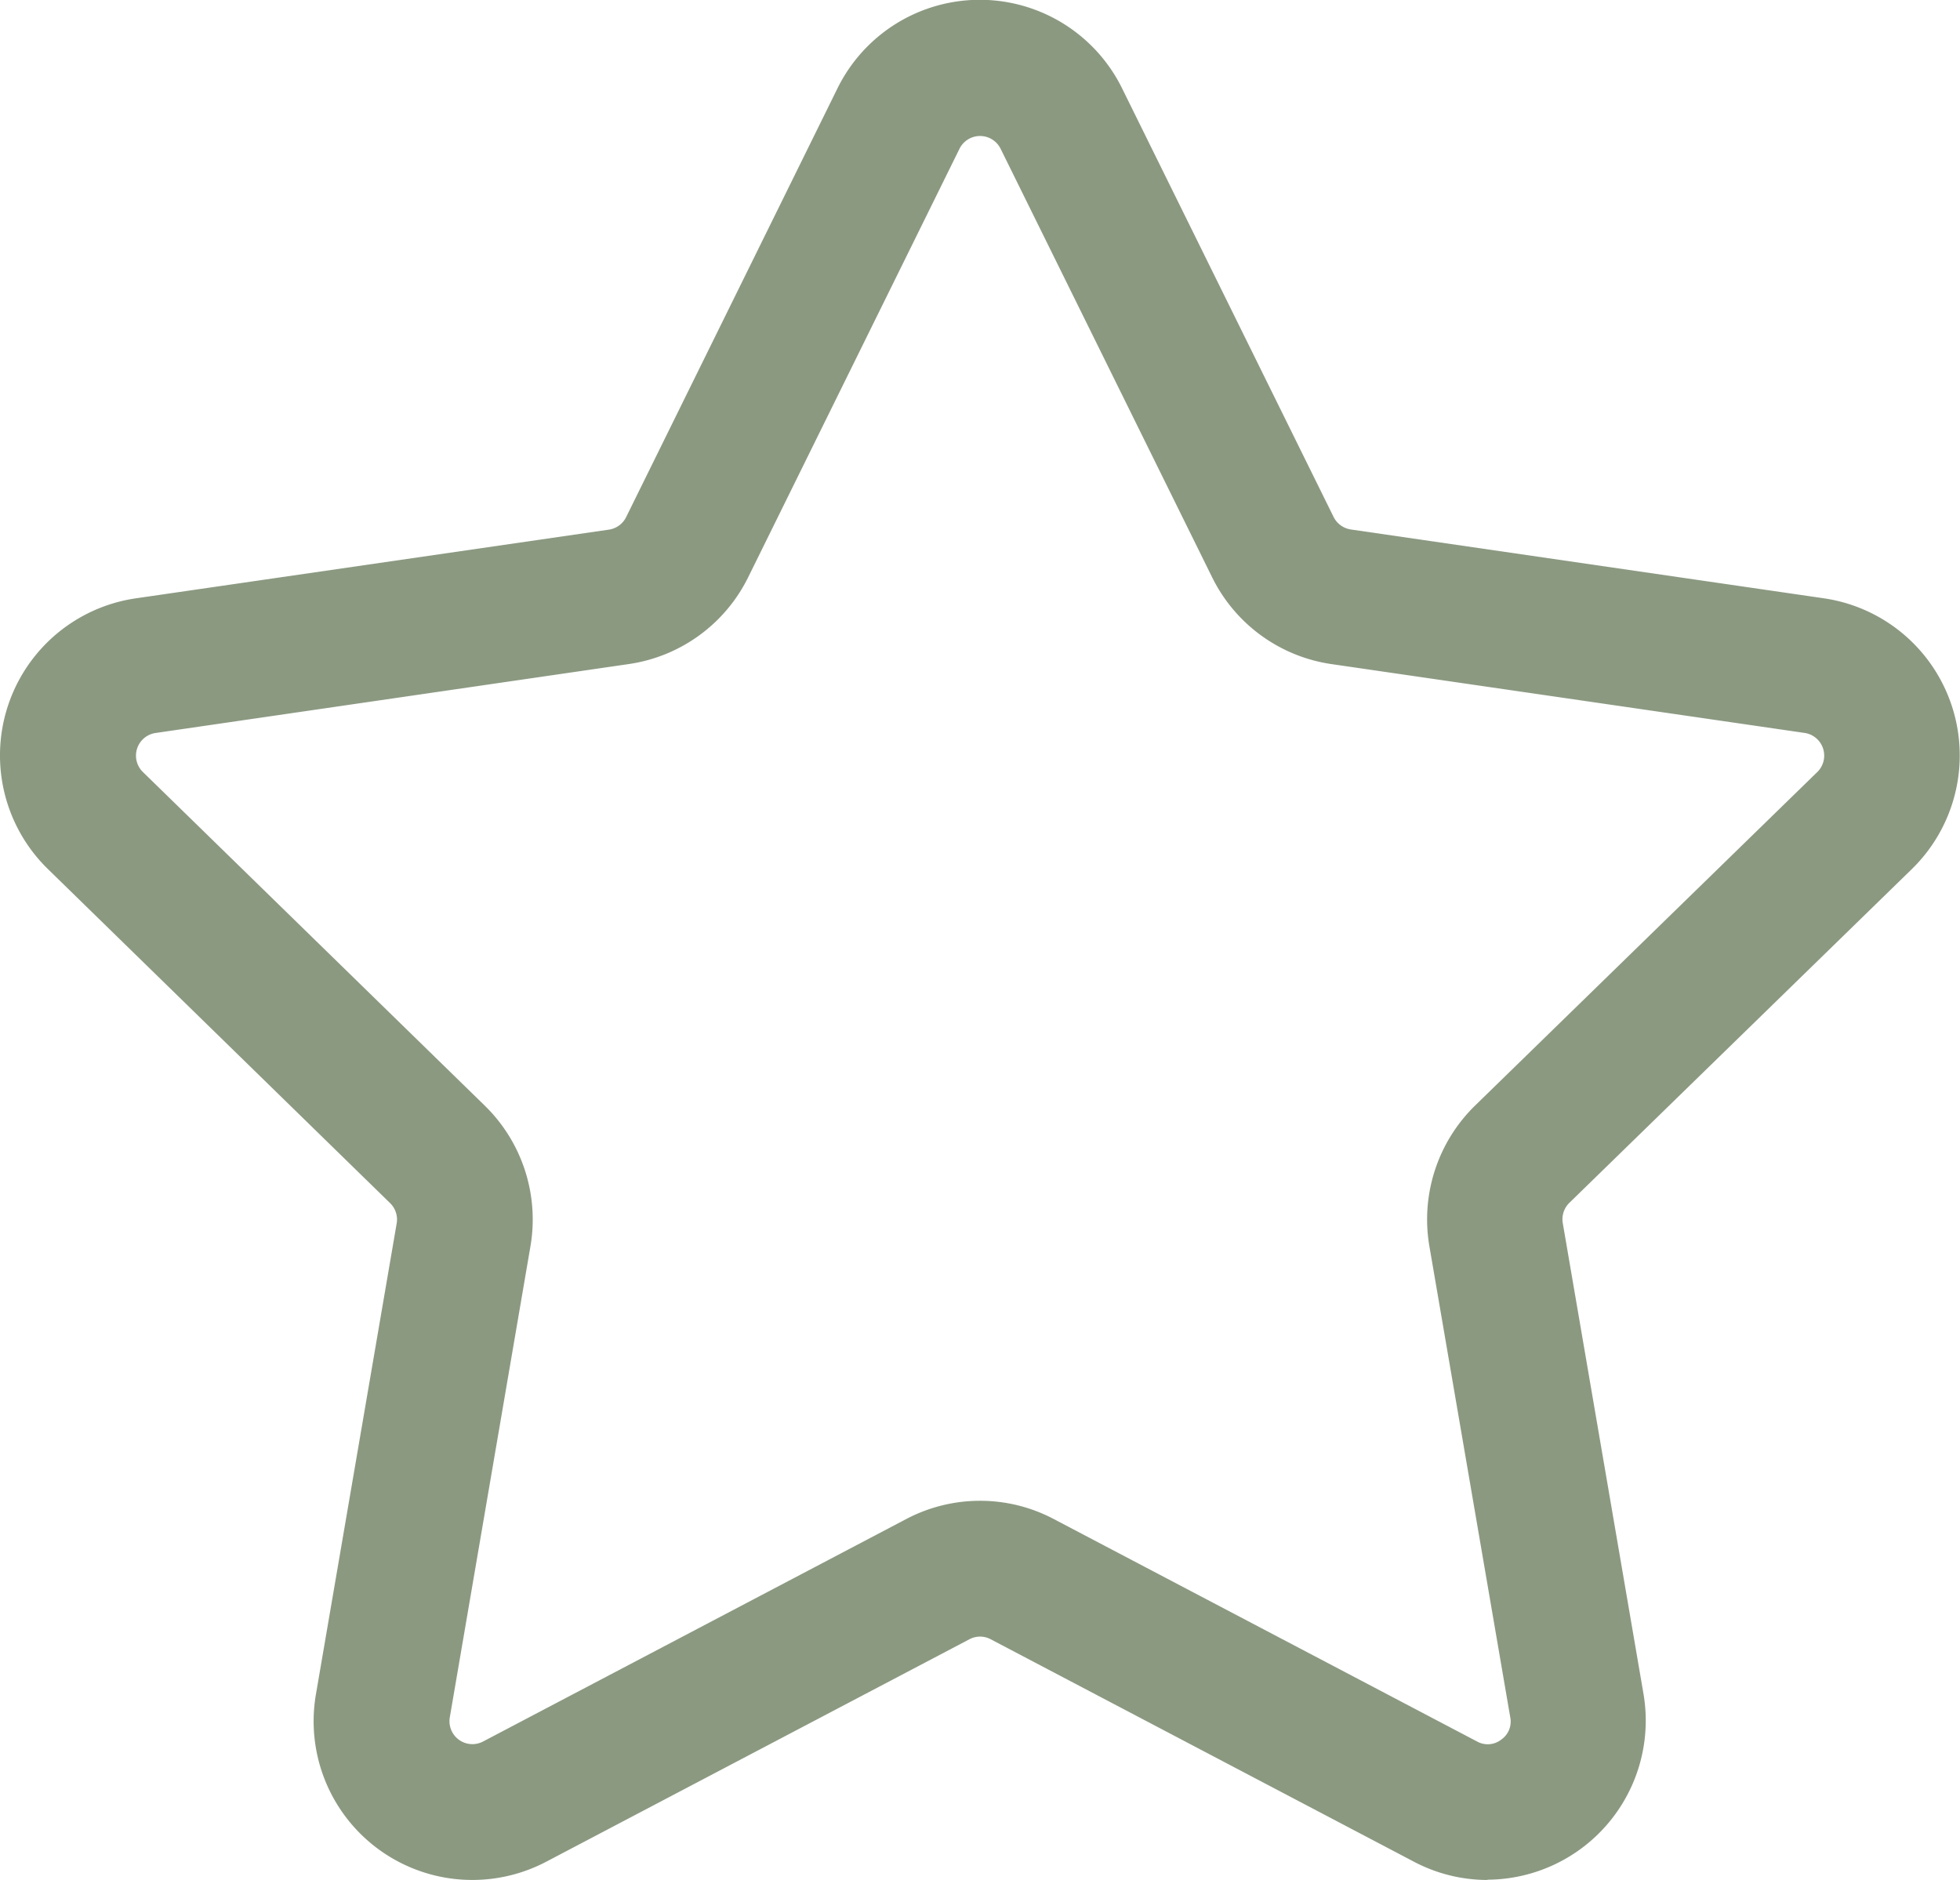 <svg xmlns="http://www.w3.org/2000/svg" width="35.722" height="34.265" viewBox="0 0 35.722 34.265">
  <path id="star" d="M28.677,36.26a2.876,2.876,0,0,1-1.347-.334l-7.711-4.053a.412.412,0,0,0-.388,0l-7.71,4.053a2.893,2.893,0,0,1-4.2-3.05l1.472-8.585a.417.417,0,0,0-.124-.371L2.438,17.837A2.893,2.893,0,0,1,4.046,12.9l8.615-1.251a.417.417,0,0,0,.314-.229l3.851-7.813a2.891,2.891,0,0,1,5.188,0l3.854,7.81a.421.421,0,0,0,.314.229L34.8,12.9a2.894,2.894,0,0,1,1.608,4.935l-6.239,6.08a.419.419,0,0,0-.124.371l1.472,8.585a2.9,2.9,0,0,1-2.846,3.384Zm-9.253-6.911a2.877,2.877,0,0,1,1.347.334l7.71,4.052a.4.4,0,0,0,.44-.031.4.4,0,0,0,.167-.41l-1.474-8.586a2.9,2.9,0,0,1,.831-2.56l6.239-6.081a.418.418,0,0,0-.233-.713L25.832,14.1a2.889,2.889,0,0,1-2.177-1.582L19.8,4.708a.418.418,0,0,0-.75,0l-3.851,7.809A2.889,2.889,0,0,1,13.016,14.1L4.4,15.355a.417.417,0,0,0-.231.713L10.4,22.149a2.9,2.9,0,0,1,.831,2.56L9.761,33.295a.418.418,0,0,0,.609.44l7.709-4.053a2.889,2.889,0,0,1,1.346-.333Z" transform="translate(-1.563 -1.996)" fill="#8b9981"/>
</svg>
